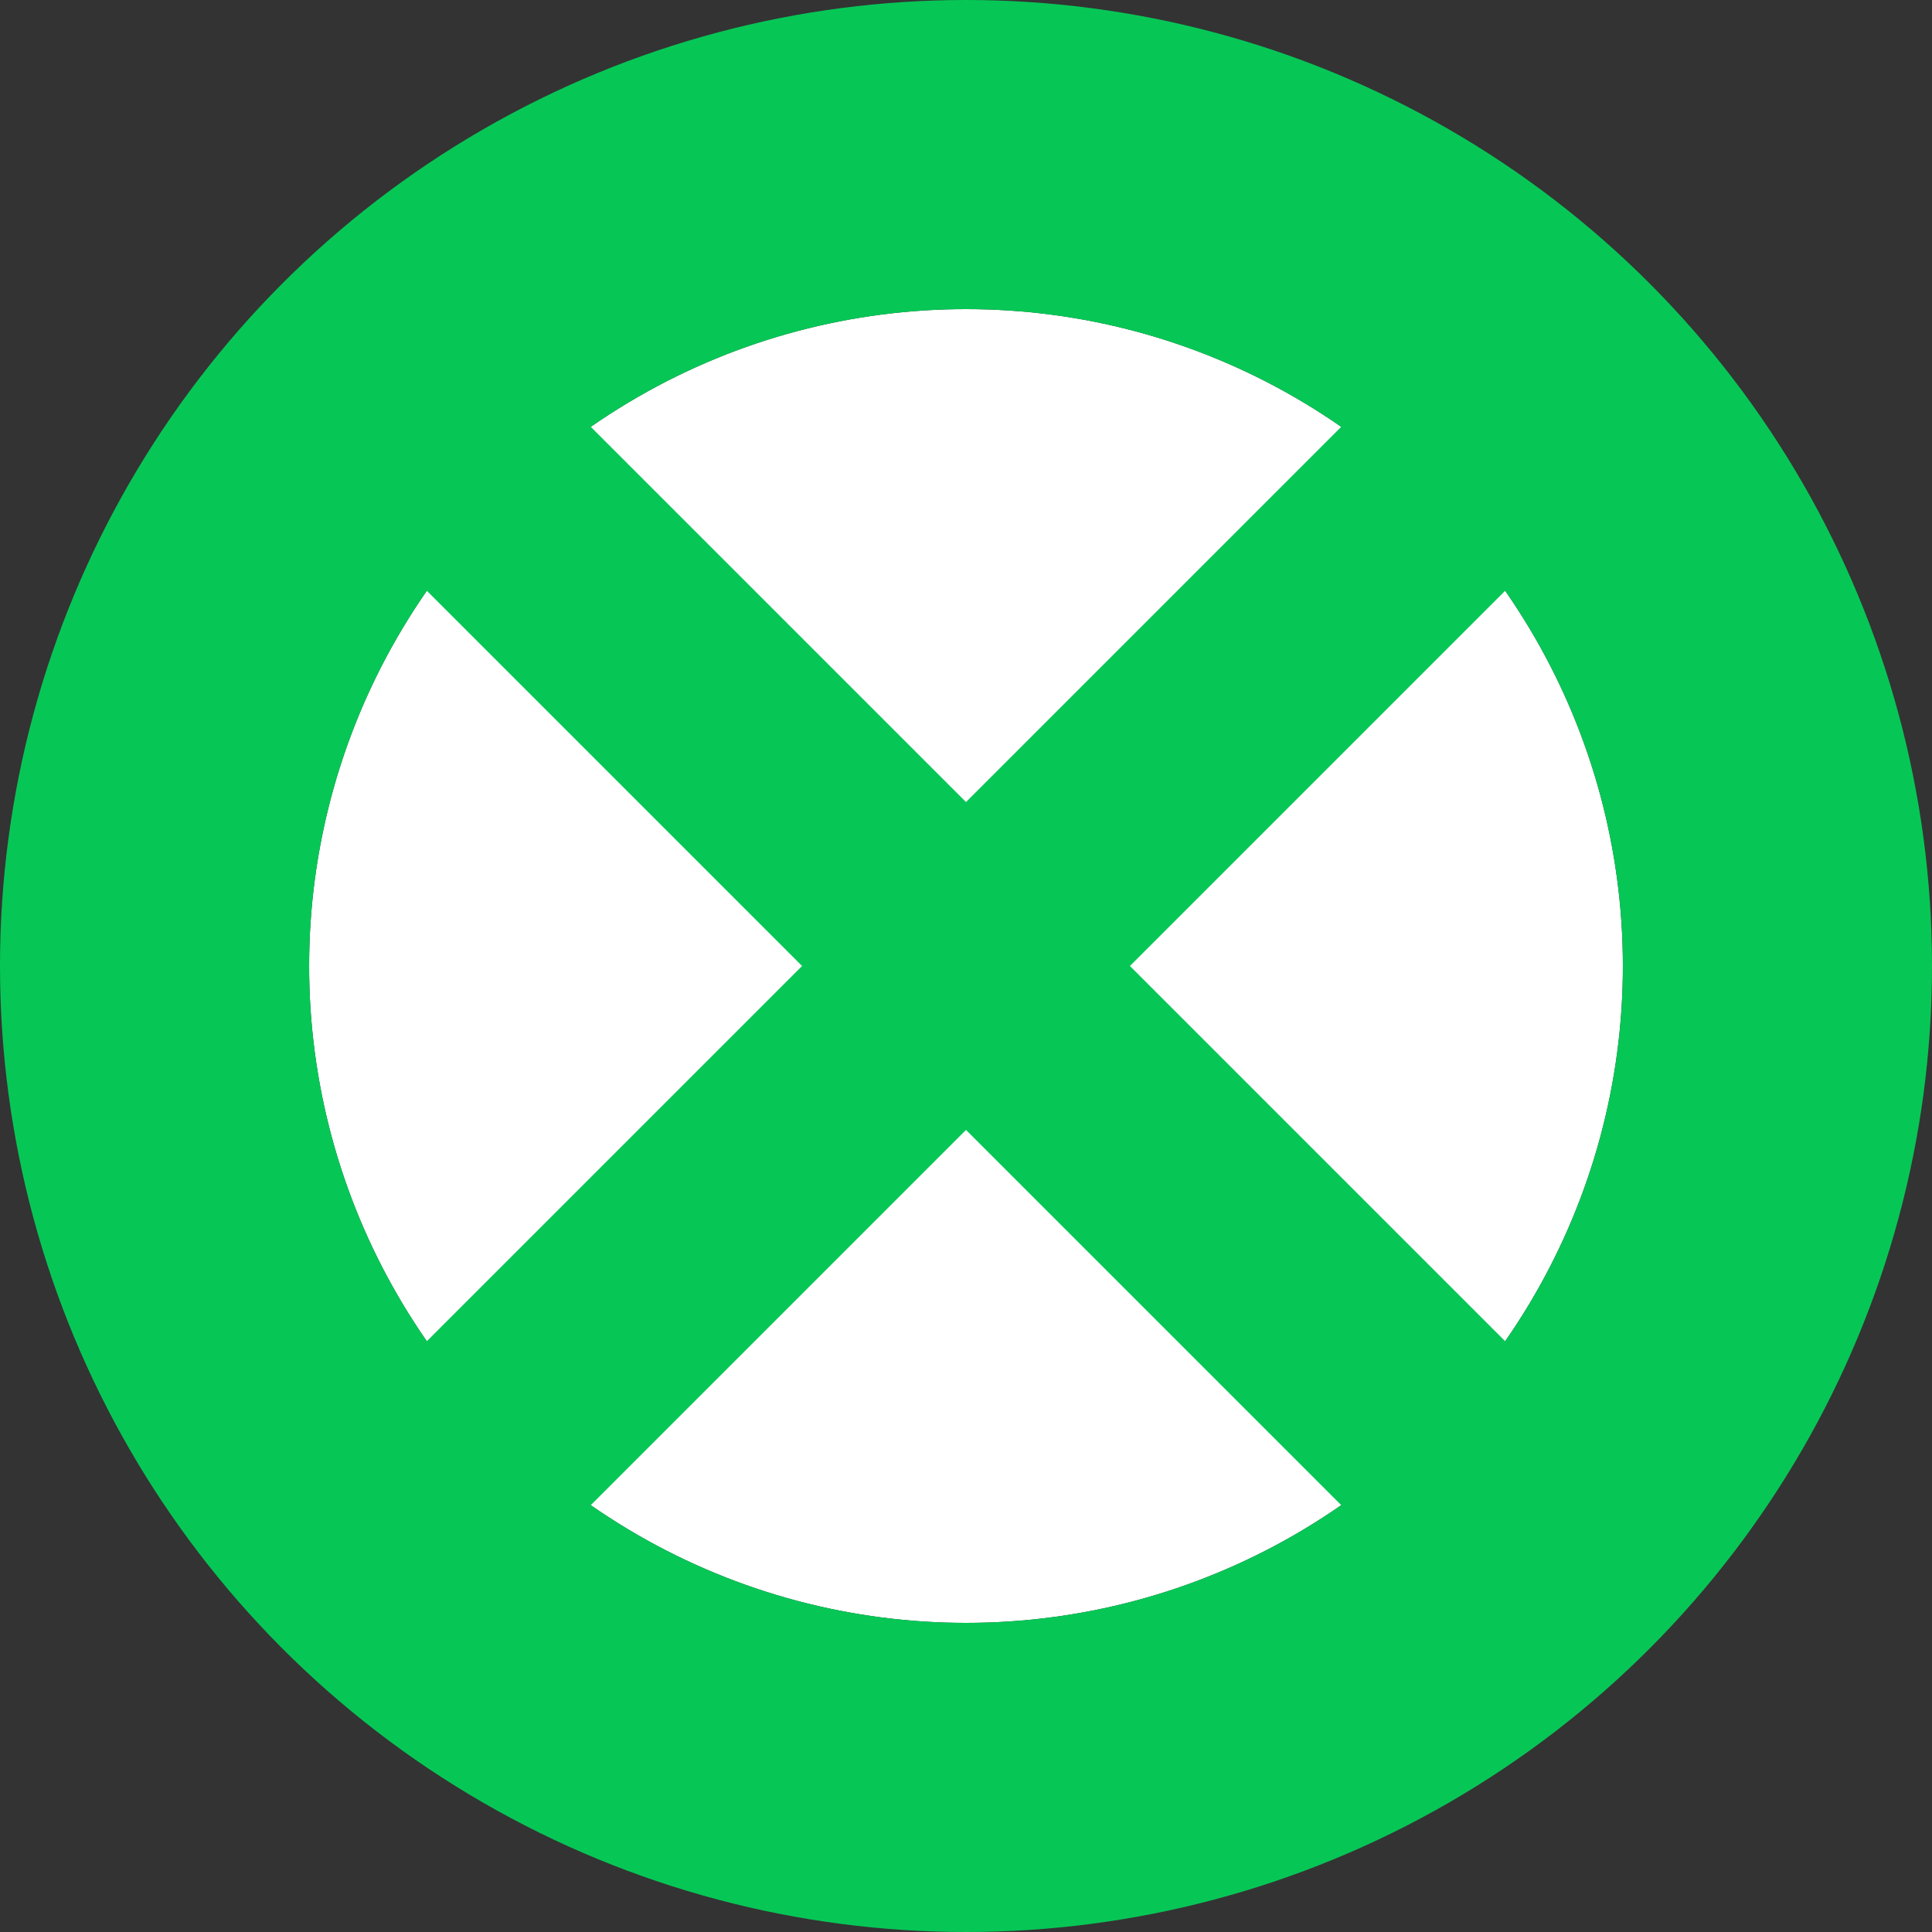 <svg xmlns="http://www.w3.org/2000/svg" width="25" height="25" viewBox="0 0 25 25">
  <rect x="0" y="0" width="25" height="25" fill="#333333" stroke="none"/>
  <g id="グループ_331" data-name="グループ 331" transform="translate(-3109 -7303)">
    <g id="楕円形_2" data-name="楕円形 2" transform="translate(3113 7307)" fill="#fff" stroke="#06c756" stroke-width="4">
      <circle cx="8.5" cy="8.5" r="8.5" stroke="none"/>
      <circle cx="8.5" cy="8.5" r="10.5" fill="none"/>
    </g>
    <line id="線_26" data-name="線 26" x2="17" y2="17" transform="translate(3113 7307)" fill="none" stroke="#06c756" stroke-width="3"/>
    <line id="線_27" data-name="線 27" x1="17" y2="17" transform="translate(3113 7307)" fill="none" stroke="#06c756" stroke-width="3"/>
  </g>
</svg>
